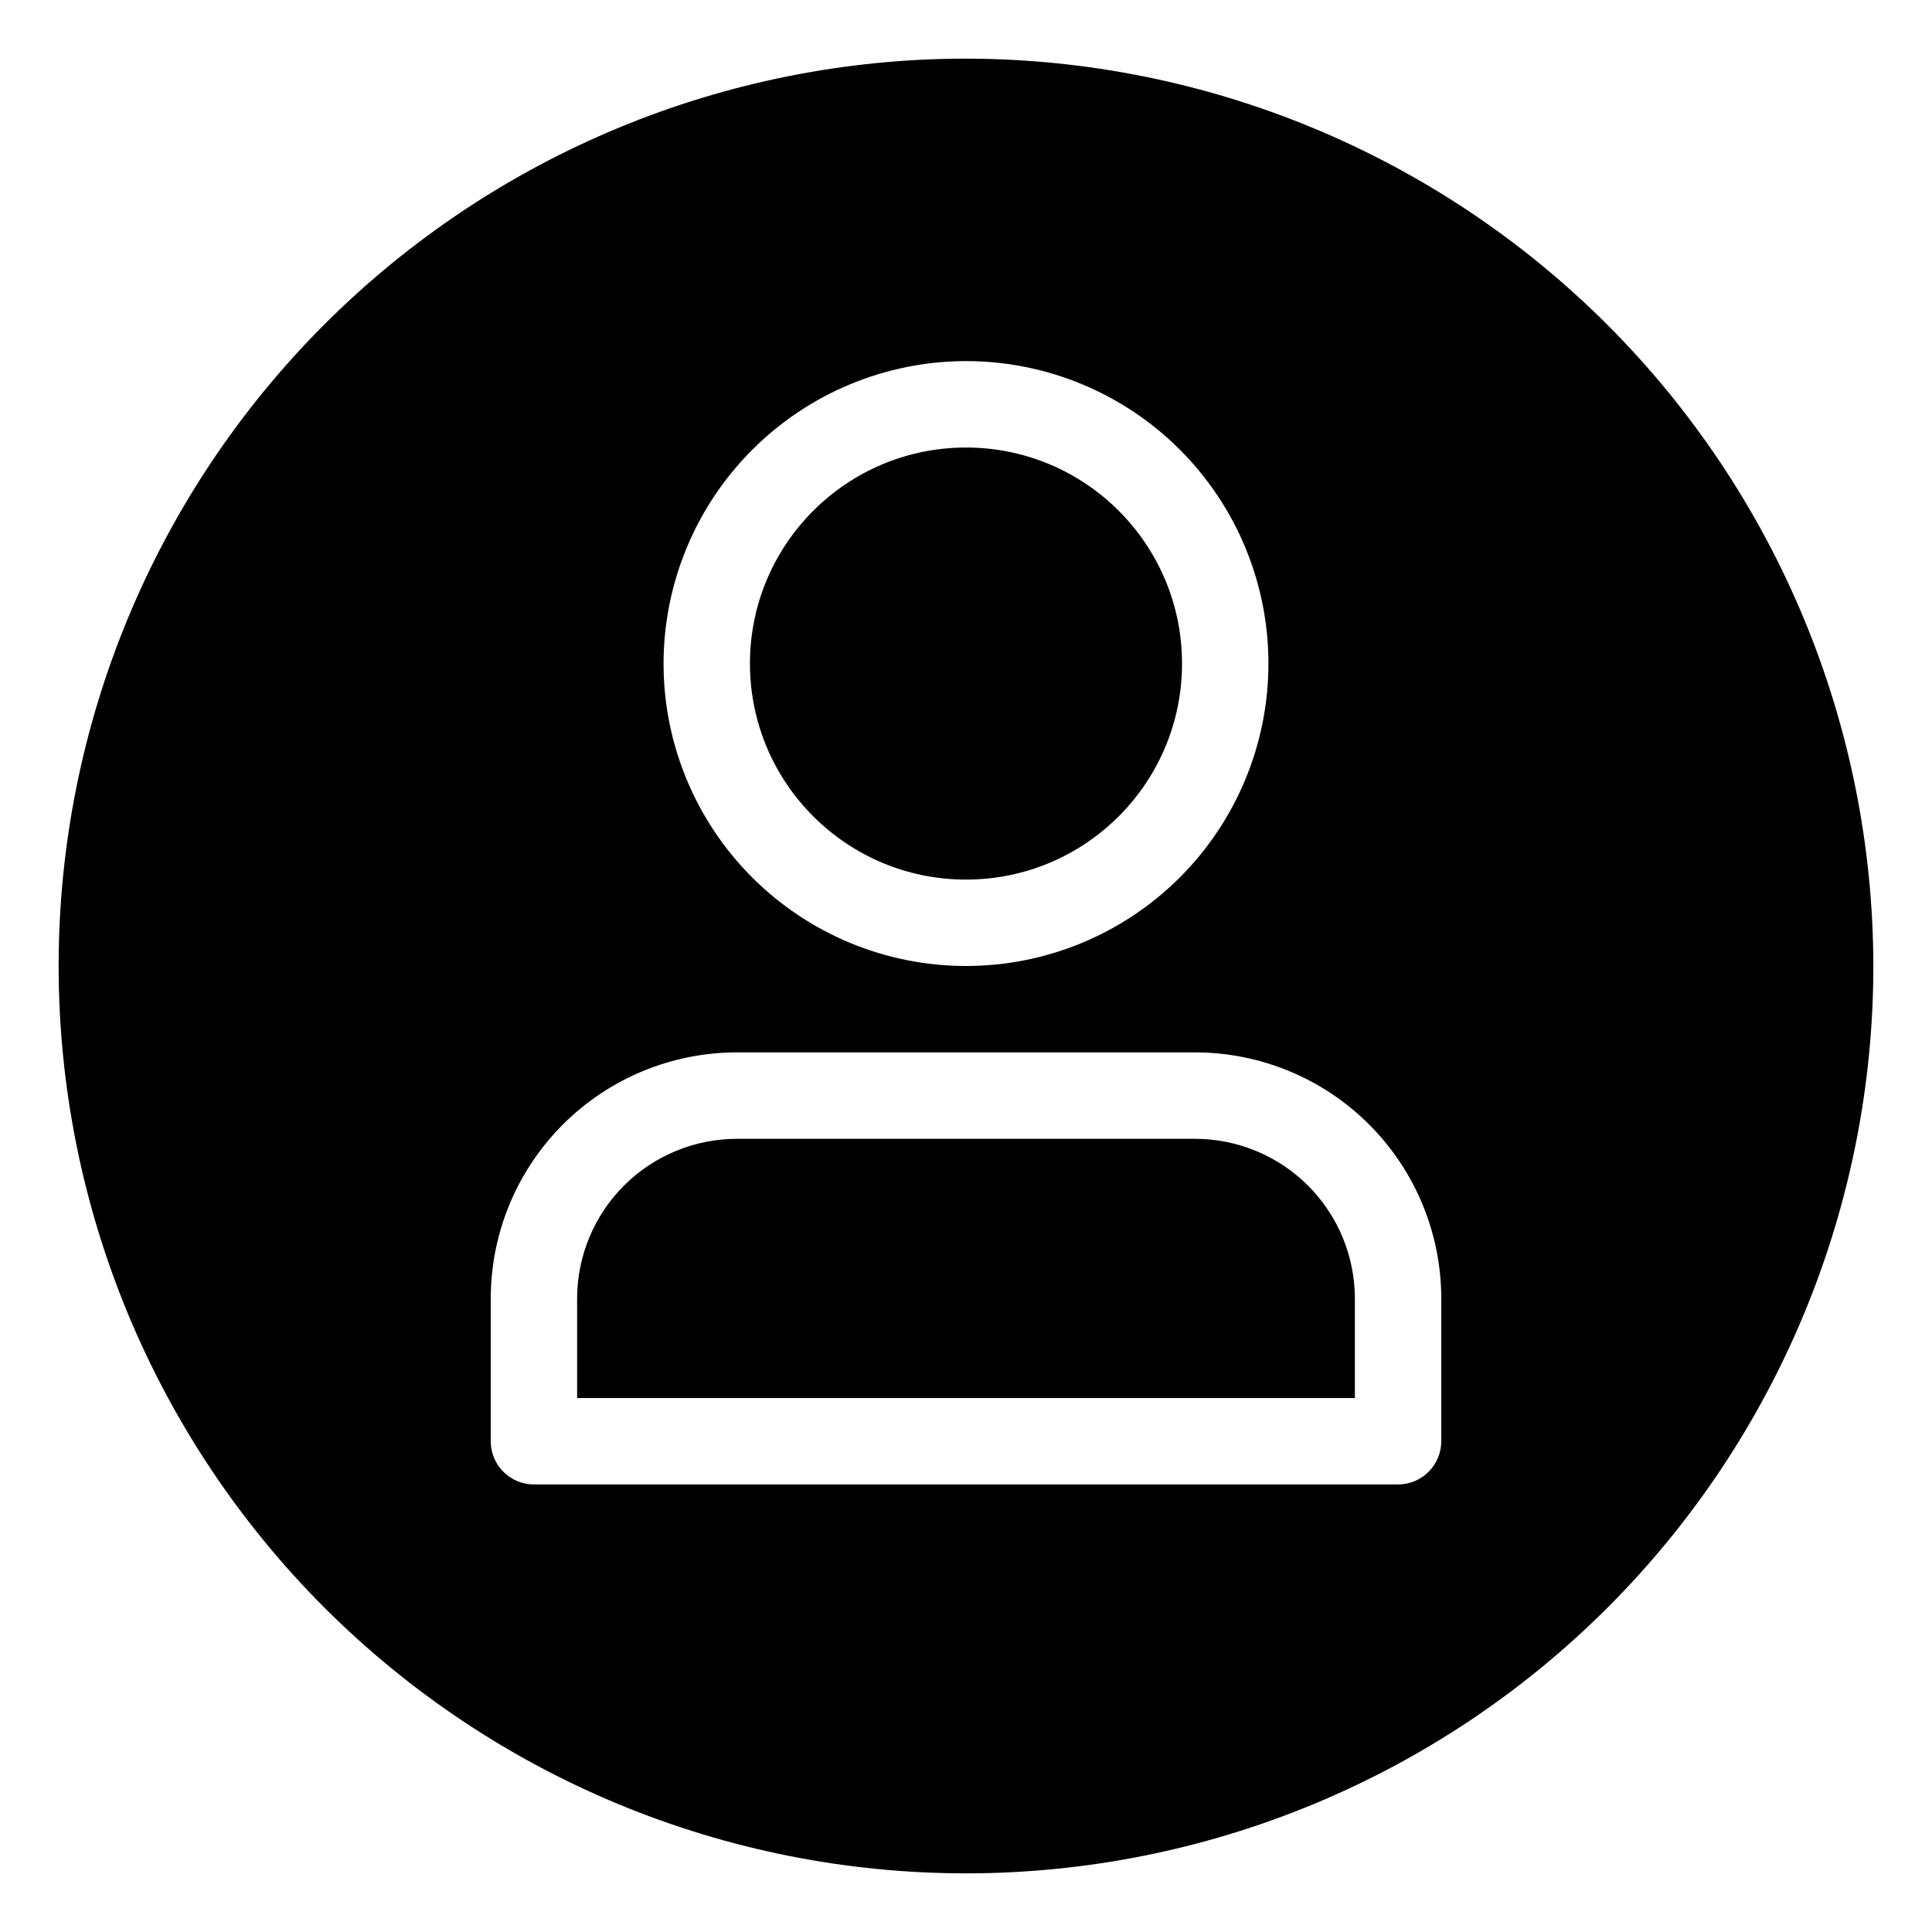<?xml version="1.0" encoding="UTF-8"?>
<!-- Uploaded to: ICON Repo, www.svgrepo.com, Generator: ICON Repo Mixer Tools -->
<svg fill="#000000" width="800px" height="800px" version="1.1" viewBox="144 144 512 512" xmlns="http://www.w3.org/2000/svg">
 <g>
  <path d="m457.25 319.85c0 31.617-25.633 57.25-57.25 57.25-31.621 0-57.254-25.633-57.254-57.25 0-31.621 25.633-57.25 57.254-57.25 31.617 0 57.25 25.629 57.25 57.25"/>
  <path d="m460.74 445.8h-121.43c-11.234 0-22.012 4.461-29.957 12.406-7.945 7.945-12.41 18.723-12.41 29.957v26.336h206.11v-26.336c0-11.227-4.457-21.992-12.391-29.938-7.93-7.941-18.691-12.41-29.918-12.426z"/>
  <path d="m400 159.54c-63.773 0-124.93 25.336-170.03 70.43s-70.43 106.25-70.43 170.03c0 63.77 25.336 124.93 70.43 170.03 45.094 45.094 106.25 70.426 170.03 70.426 63.77 0 124.93-25.332 170.03-70.426 45.094-45.098 70.426-106.26 70.426-170.03-0.074-63.75-25.43-124.87-70.508-169.95-45.078-45.078-106.2-70.434-169.95-70.508zm0 80.152c21.258 0 41.645 8.445 56.676 23.477s23.473 35.418 23.473 56.676c0 21.258-8.441 41.645-23.473 56.676s-35.418 23.477-56.676 23.477-41.645-8.445-56.676-23.477-23.477-35.418-23.477-56.676c0.027-21.25 8.48-41.621 23.504-56.645 15.027-15.027 35.398-23.48 56.648-23.508zm125.95 286.25c0 3.039-1.203 5.949-3.352 8.098-2.148 2.148-5.059 3.356-8.098 3.356h-229c-6.324 0-11.449-5.129-11.449-11.453v-37.785c0-17.309 6.875-33.91 19.117-46.148 12.238-12.242 28.84-19.117 46.148-19.117h121.49c17.289 0.031 33.859 6.922 46.074 19.156 12.215 12.238 19.074 28.82 19.074 46.109z"/>
 </g>
</svg>